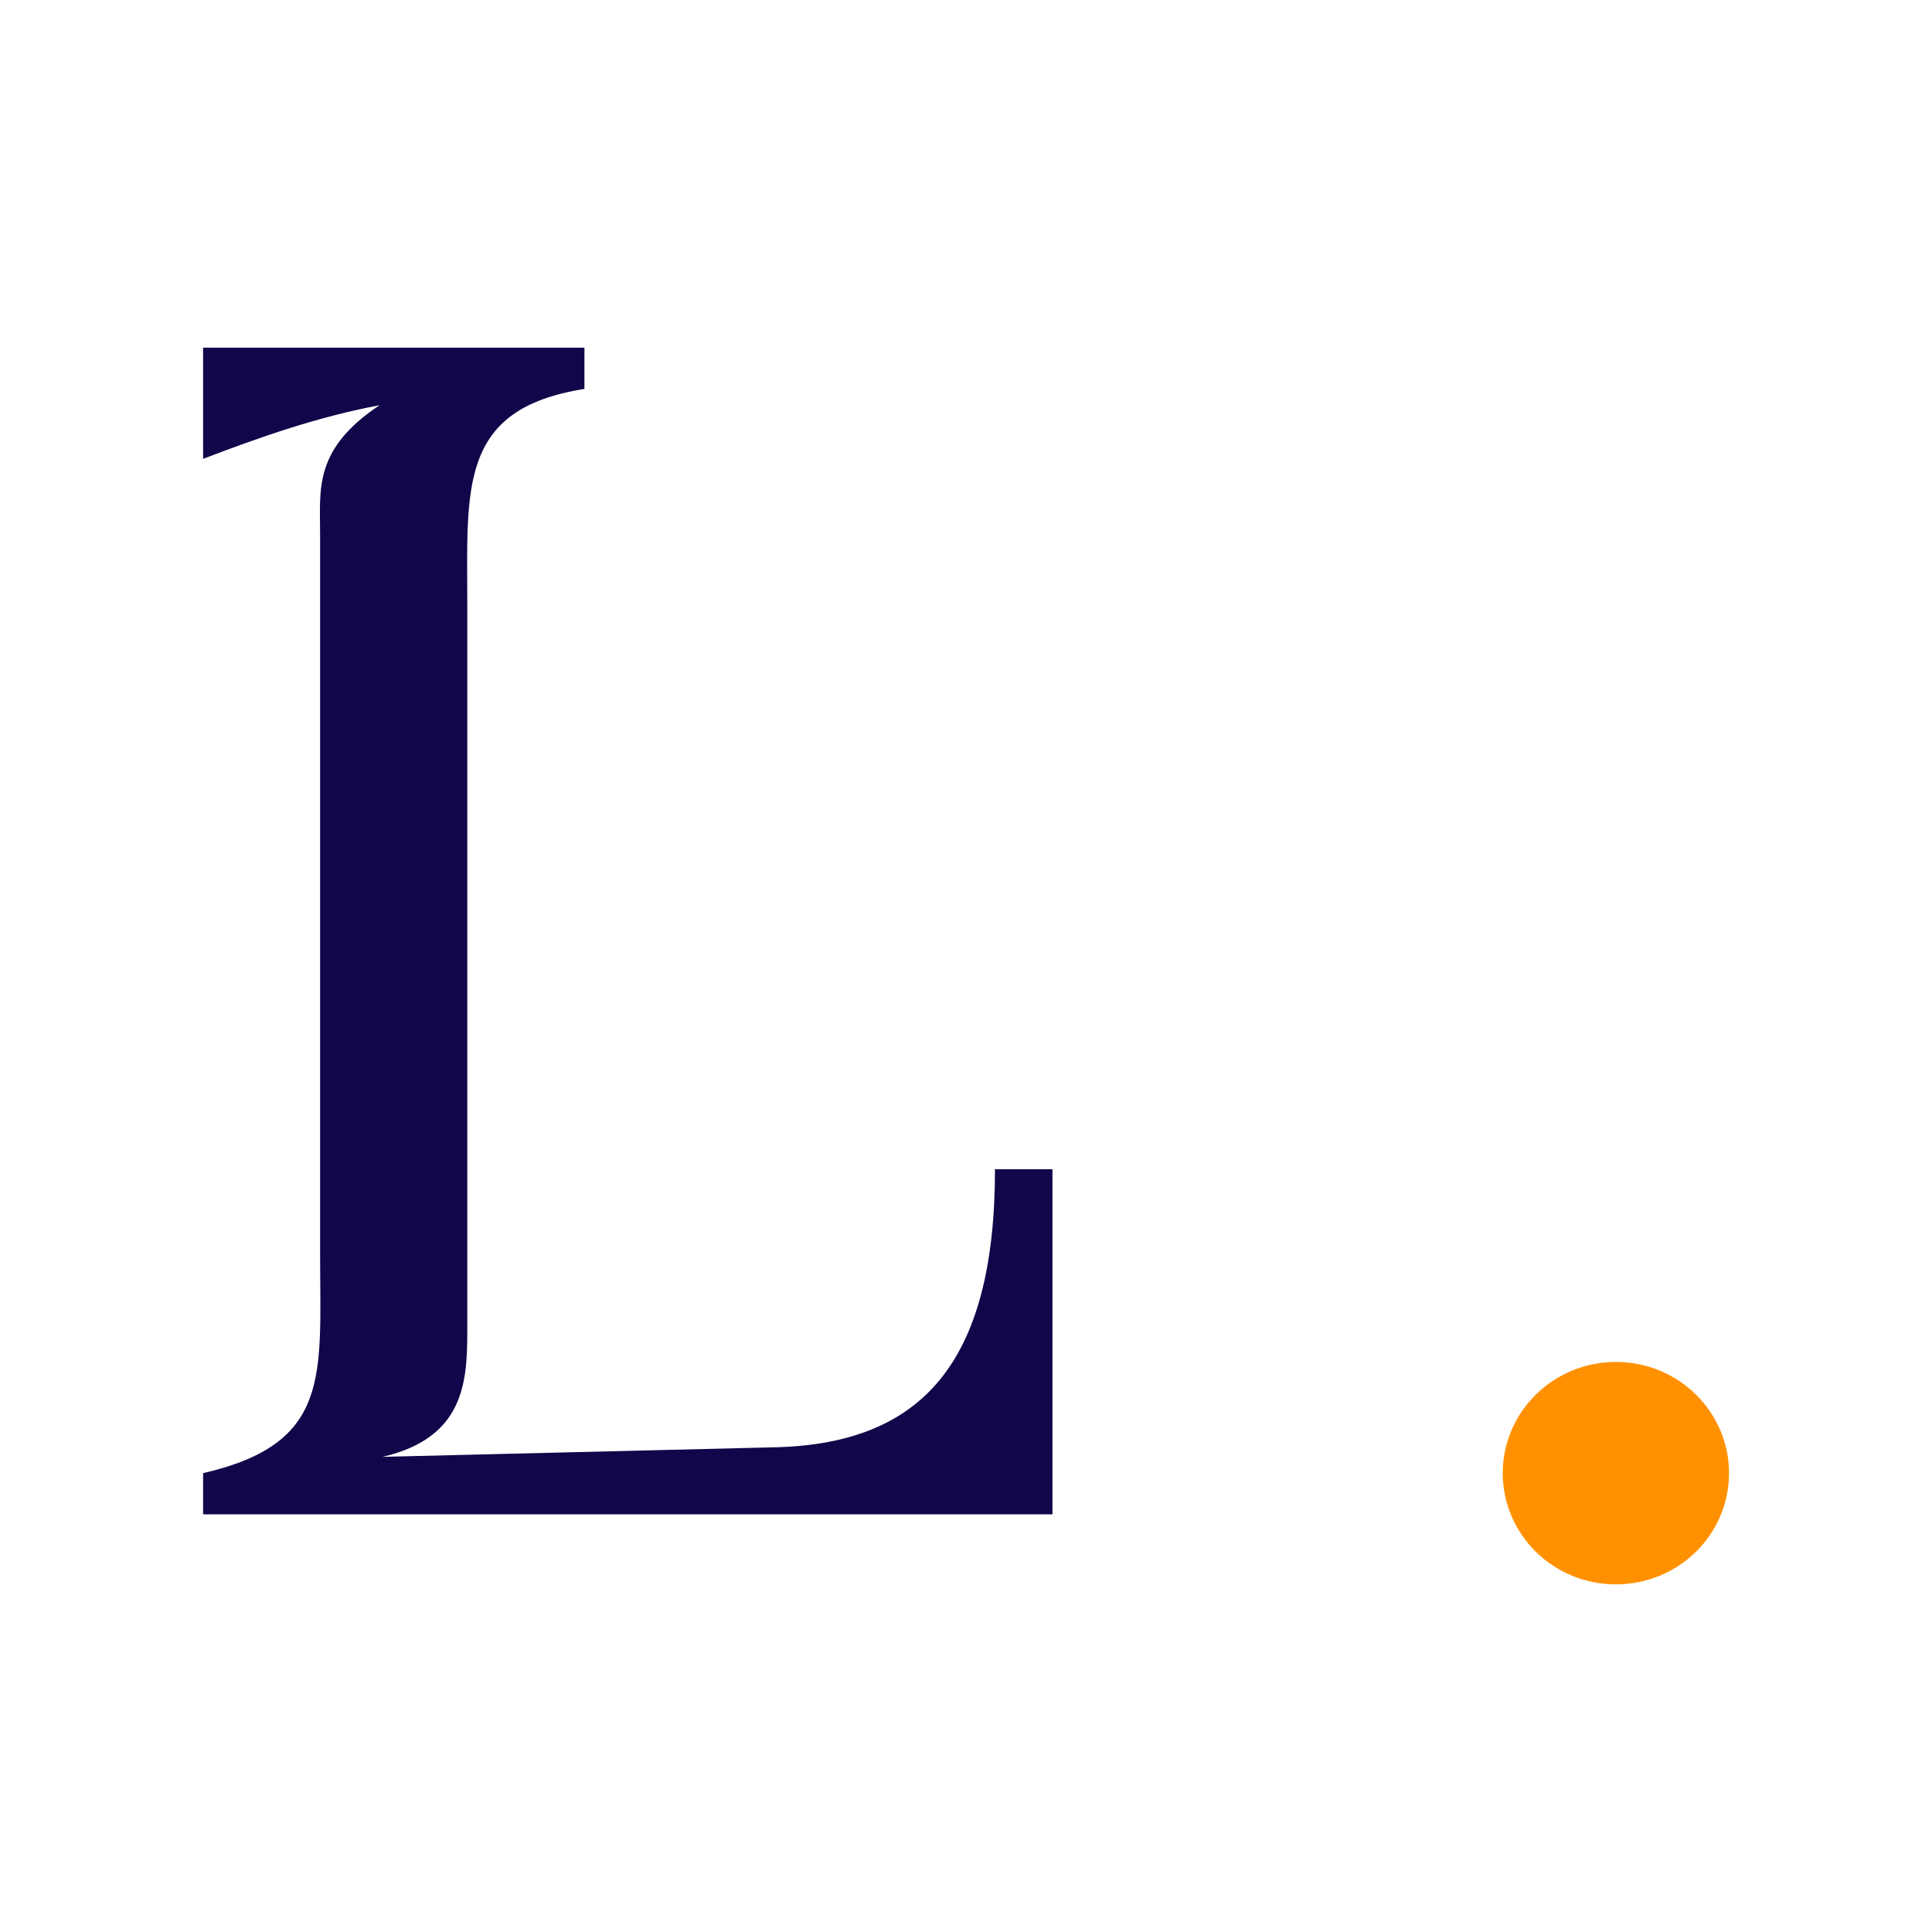<svg width="16" height="16" viewBox="0 0 16 16" fill="none" xmlns="http://www.w3.org/2000/svg">
<path d="M4.84 2.879V3.221C3.79 3.387 3.87 4.046 3.87 5.031V10.945C3.87 11.39 3.886 11.898 3.168 12.065L6.447 11.985C7.626 11.946 8.24 11.295 8.24 9.683H8.716V12.541H1.682V12.2C2.748 11.954 2.651 11.39 2.651 10.39V4.427C2.651 4.054 2.594 3.721 3.143 3.356C2.635 3.451 2.158 3.618 1.682 3.8V2.879H4.84Z" fill="#12054A"/>
<path d="M13.382 13.121C13.9 13.121 14.319 12.709 14.319 12.2C14.319 11.692 13.9 11.279 13.382 11.279C12.865 11.279 12.445 11.692 12.445 12.2C12.445 12.709 12.865 13.121 13.382 13.121Z" fill="#FF9100"/>
</svg>
